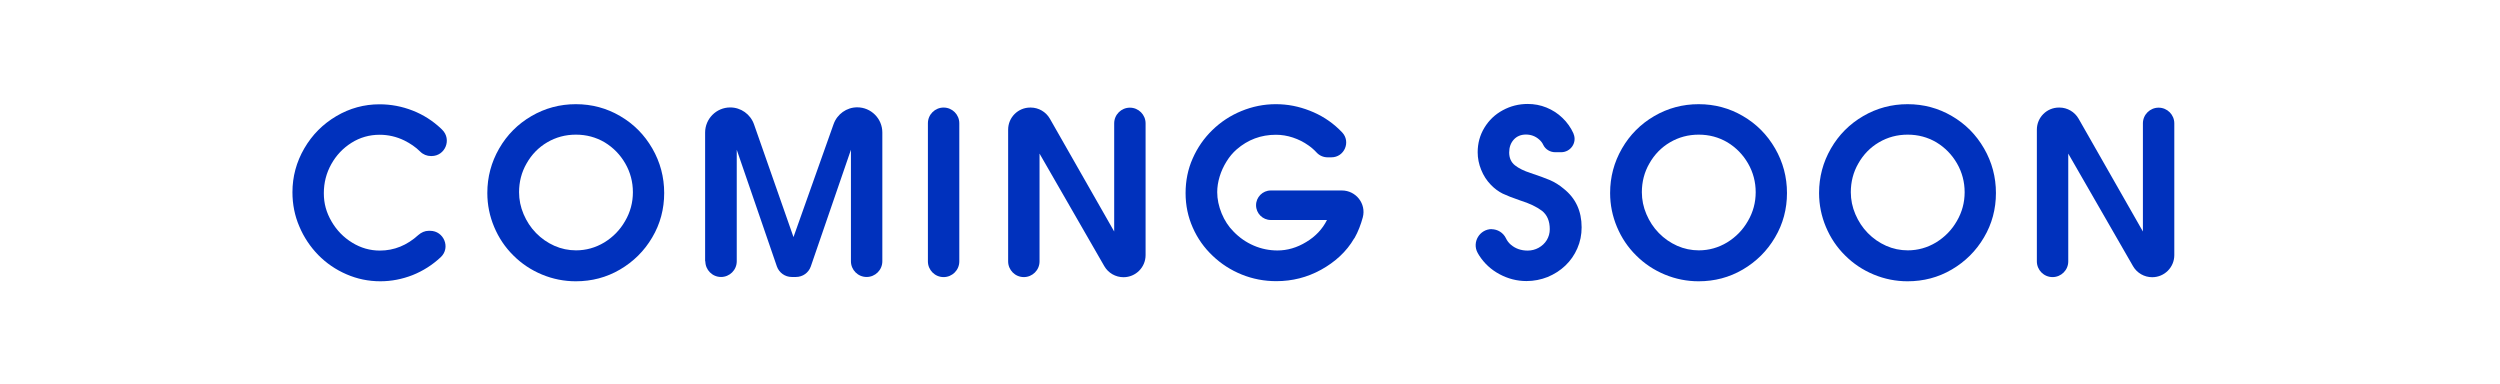 <?xml version="1.0" encoding="UTF-8"?>
<svg id="_レイヤー_2" data-name="レイヤー 2" xmlns="http://www.w3.org/2000/svg" viewBox="0 0 215 33">
  <defs>
    <style>
      .cls-1 {
        fill: #0031bd;
      }

      .cls-2 {
        fill: #fff;
      }
    </style>
  </defs>
  <g id="_ヘッダー" data-name="ヘッダー">
    <g>
      <rect class="cls-2" y="0" width="215" height="33"/>
      <g>
        <path class="cls-1" d="m36.87,19.85h.12c1.18,0,1.78,1.45.92,2.26,0,0-.01.01-.02.02-.71.66-1.51,1.17-2.41,1.53-.9.35-1.82.53-2.77.53-1.02,0-1.99-.2-2.91-.6-.93-.4-1.74-.96-2.43-1.66-.69-.71-1.24-1.53-1.63-2.46-.4-.93-.59-1.91-.59-2.94,0-1.34.34-2.6,1.02-3.77.68-1.17,1.6-2.09,2.75-2.77,1.15-.68,2.39-1.02,3.72-1.02.98,0,1.93.18,2.85.54.92.36,1.73.88,2.44,1.55.03.03.07.07.1.1.84.83.26,2.26-.92,2.26h-.05c-.34,0-.67-.13-.92-.38-.39-.39-.85-.7-1.37-.96-.68-.33-1.39-.49-2.12-.49-.88,0-1.69.23-2.42.69-.73.46-1.31,1.07-1.74,1.84-.43.77-.64,1.6-.64,2.5s.22,1.66.66,2.42c.44.76,1.03,1.37,1.78,1.83.75.46,1.54.68,2.38.68,1.23,0,2.33-.45,3.31-1.34.25-.22.56-.36.89-.36Z"/>
        <path class="cls-1" d="m49.53,8.96c1.37,0,2.64.34,3.8,1.02,1.17.68,2.09,1.61,2.77,2.79.68,1.18,1.02,2.46,1.02,3.83s-.34,2.66-1.03,3.82c-.68,1.16-1.61,2.08-2.77,2.76-1.16.68-2.43,1.01-3.8,1.01-1,0-1.97-.19-2.91-.58-.94-.39-1.76-.94-2.46-1.64-.71-.7-1.26-1.52-1.65-2.45-.39-.93-.59-1.9-.59-2.92,0-1.38.34-2.65,1.02-3.83.68-1.18,1.61-2.11,2.78-2.79,1.17-.68,2.44-1.02,3.81-1.02Zm0,2.62c-.9,0-1.72.22-2.47.66-.75.44-1.34,1.05-1.77,1.81-.44.76-.65,1.59-.65,2.48,0,.65.13,1.28.39,1.89.26.61.61,1.15,1.07,1.62s.98.83,1.58,1.1c.59.26,1.21.39,1.86.39.87,0,1.68-.23,2.43-.68.75-.46,1.35-1.07,1.79-1.84.45-.77.67-1.6.67-2.48s-.22-1.72-.66-2.48c-.44-.76-1.03-1.36-1.77-1.81-.75-.44-1.57-.66-2.47-.66Z"/>
        <path class="cls-1" d="m60.64,22.48v-11.08c0-1.19.97-2.16,2.16-2.16h0c.92,0,1.73.58,2.04,1.44l3.4,9.71,3.45-9.72c.31-.86,1.12-1.44,2.03-1.44h0c1.19,0,2.16.97,2.16,2.16v11.08c0,.75-.61,1.35-1.35,1.35h0c-.75,0-1.35-.61-1.35-1.35v-9.59l-3.45,10.03c-.19.55-.7.91-1.28.91h-.36c-.58,0-1.09-.37-1.28-.91l-3.45-10.03v9.59c0,.75-.61,1.35-1.35,1.35h0c-.75,0-1.35-.61-1.35-1.35Z"/>
        <path class="cls-1" d="m79.8,22.48v-11.88c0-.75.61-1.35,1.35-1.35h0c.75,0,1.35.61,1.35,1.35v11.88c0,.75-.61,1.35-1.35,1.35h0c-.75,0-1.35-.61-1.35-1.35Z"/>
        <path class="cls-1" d="m86.7,22.48v-11.33c0-1.05.85-1.9,1.9-1.9h.04c.68,0,1.31.37,1.65.96l5.53,9.7v-9.3c0-.75.61-1.35,1.35-1.35h0c.75,0,1.35.61,1.35,1.35v11.33c0,1.05-.85,1.9-1.9,1.9h0c-.68,0-1.31-.36-1.65-.95l-5.57-9.68v9.27c0,.75-.61,1.35-1.35,1.35h0c-.75,0-1.35-.61-1.35-1.35Z"/>
        <path class="cls-1" d="m116.46,20.5c-.67,1.16-1.66,2.04-2.85,2.7-1.2.66-2.48.98-3.85.98-1.04,0-2.03-.19-2.97-.57-.94-.38-1.78-.92-2.5-1.61-.73-.69-1.3-1.49-1.71-2.42-.41-.92-.62-1.91-.62-2.97s.2-2.06.61-2.98c.41-.93.97-1.74,1.69-2.44.72-.7,1.55-1.25,2.5-1.64.95-.39,1.93-.59,2.96-.59s1.97.19,2.92.56c.95.37,1.79.9,2.52,1.6.09.08.17.17.26.26.77.81.2,2.15-.92,2.15h-.33c-.36,0-.7-.15-.94-.41-.21-.23-.45-.44-.71-.62-.41-.29-.85-.51-1.33-.67-.48-.16-.97-.24-1.46-.24-1.29,0-2.41.42-3.38,1.26-.33.29-.62.63-.87,1.04-.25.4-.45.83-.59,1.29-.14.46-.21.91-.21,1.34,0,.61.13,1.22.38,1.83.25.61.59,1.13,1.02,1.56.51.53,1.09.93,1.74,1.21.65.28,1.33.42,2.04.42.85,0,1.68-.24,2.48-.73.8-.48,1.39-1.11,1.78-1.89h-4.83c-.7,0-1.27-.57-1.27-1.27h0c0-.7.57-1.27,1.27-1.27h6.11c1.21,0,2.11,1.14,1.8,2.31-.16.59-.39,1.22-.72,1.8Z"/>
        <path class="cls-1" d="m128.26,19.71h0c.53,0,1.02.3,1.25.78.1.21.24.4.43.56.39.33.87.5,1.44.5.33,0,.65-.08.94-.24.29-.16.53-.38.7-.66.17-.28.26-.59.26-.94,0-.71-.23-1.23-.67-1.58-.45-.34-1.07-.64-1.87-.89-.65-.22-1.15-.42-1.51-.59-.36-.18-.7-.43-1.01-.75-.36-.37-.64-.8-.84-1.3-.2-.49-.3-.99-.3-1.51,0-.76.19-1.47.58-2.11.39-.64.91-1.14,1.58-1.5.66-.36,1.38-.54,2.14-.54.57,0,1.1.1,1.62.31.51.21.97.5,1.37.89.4.38.72.83.95,1.34,0,0,0,.01,0,.02.33.75-.24,1.59-1.06,1.59h-.51c-.44,0-.84-.24-1.03-.63-.08-.18-.2-.33-.36-.47-.32-.28-.7-.42-1.13-.42s-.79.15-1.05.44c-.26.29-.39.66-.39,1.1,0,.48.17.85.5,1.11.33.26.78.48,1.34.66.7.23,1.26.44,1.67.61.41.18.8.42,1.18.74,1.03.82,1.54,1.92,1.54,3.32,0,.64-.12,1.24-.37,1.81-.25.57-.59,1.06-1.03,1.48-.44.42-.95.74-1.52.98-.58.23-1.19.35-1.82.35-.82,0-1.59-.2-2.32-.59-.73-.39-1.31-.93-1.75-1.61-.05-.07-.09-.15-.13-.22-.51-.92.17-2.05,1.22-2.05Z"/>
        <path class="cls-1" d="m146.09,8.96c1.37,0,2.64.34,3.8,1.02,1.17.68,2.09,1.61,2.77,2.79.68,1.18,1.02,2.46,1.02,3.83s-.34,2.66-1.03,3.82c-.68,1.16-1.61,2.08-2.77,2.76-1.16.68-2.43,1.01-3.8,1.01-1,0-1.97-.19-2.91-.58-.94-.39-1.76-.94-2.46-1.64-.71-.7-1.26-1.52-1.65-2.45-.39-.93-.59-1.9-.59-2.92,0-1.38.34-2.65,1.02-3.83.68-1.18,1.61-2.11,2.78-2.79,1.17-.68,2.44-1.02,3.81-1.02Zm0,2.62c-.9,0-1.72.22-2.47.66-.75.44-1.34,1.05-1.77,1.81-.44.76-.65,1.59-.65,2.48,0,.65.13,1.28.39,1.89.26.61.61,1.15,1.07,1.62.46.47.98.83,1.58,1.1.59.26,1.21.39,1.86.39.87,0,1.68-.23,2.43-.68.75-.46,1.35-1.07,1.79-1.84.45-.77.67-1.6.67-2.48s-.22-1.72-.66-2.48c-.44-.76-1.03-1.36-1.77-1.81-.75-.44-1.57-.66-2.47-.66Z"/>
        <path class="cls-1" d="m164.06,8.96c1.37,0,2.64.34,3.8,1.02,1.17.68,2.09,1.61,2.77,2.79.68,1.18,1.02,2.46,1.02,3.83s-.34,2.66-1.03,3.82c-.68,1.16-1.61,2.08-2.77,2.76-1.16.68-2.43,1.01-3.8,1.01-1,0-1.97-.19-2.91-.58-.94-.39-1.76-.94-2.46-1.64-.71-.7-1.26-1.52-1.65-2.45-.39-.93-.59-1.9-.59-2.92,0-1.38.34-2.65,1.02-3.83.68-1.18,1.61-2.11,2.78-2.79,1.17-.68,2.44-1.02,3.81-1.02Zm0,2.62c-.9,0-1.72.22-2.47.66-.75.44-1.34,1.05-1.77,1.81-.44.76-.65,1.59-.65,2.48,0,.65.13,1.28.39,1.89.26.61.61,1.15,1.07,1.62s.98.83,1.58,1.1c.59.26,1.21.39,1.86.39.87,0,1.68-.23,2.43-.68.75-.46,1.35-1.07,1.79-1.84.45-.77.67-1.6.67-2.48s-.22-1.72-.66-2.48c-.44-.76-1.03-1.36-1.77-1.81-.75-.44-1.57-.66-2.47-.66Z"/>
        <path class="cls-1" d="m175.17,22.48v-11.33c0-1.05.85-1.9,1.9-1.9h.04c.68,0,1.31.37,1.65.96l5.53,9.7v-9.3c0-.75.61-1.35,1.35-1.35h0c.75,0,1.35.61,1.35,1.35v11.33c0,1.05-.85,1.9-1.9,1.9h0c-.68,0-1.31-.36-1.65-.95l-5.57-9.68v9.27c0,.75-.61,1.35-1.35,1.35h0c-.75,0-1.35-.61-1.35-1.35Z"/>
      </g>
    </g>
  </g>
</svg>